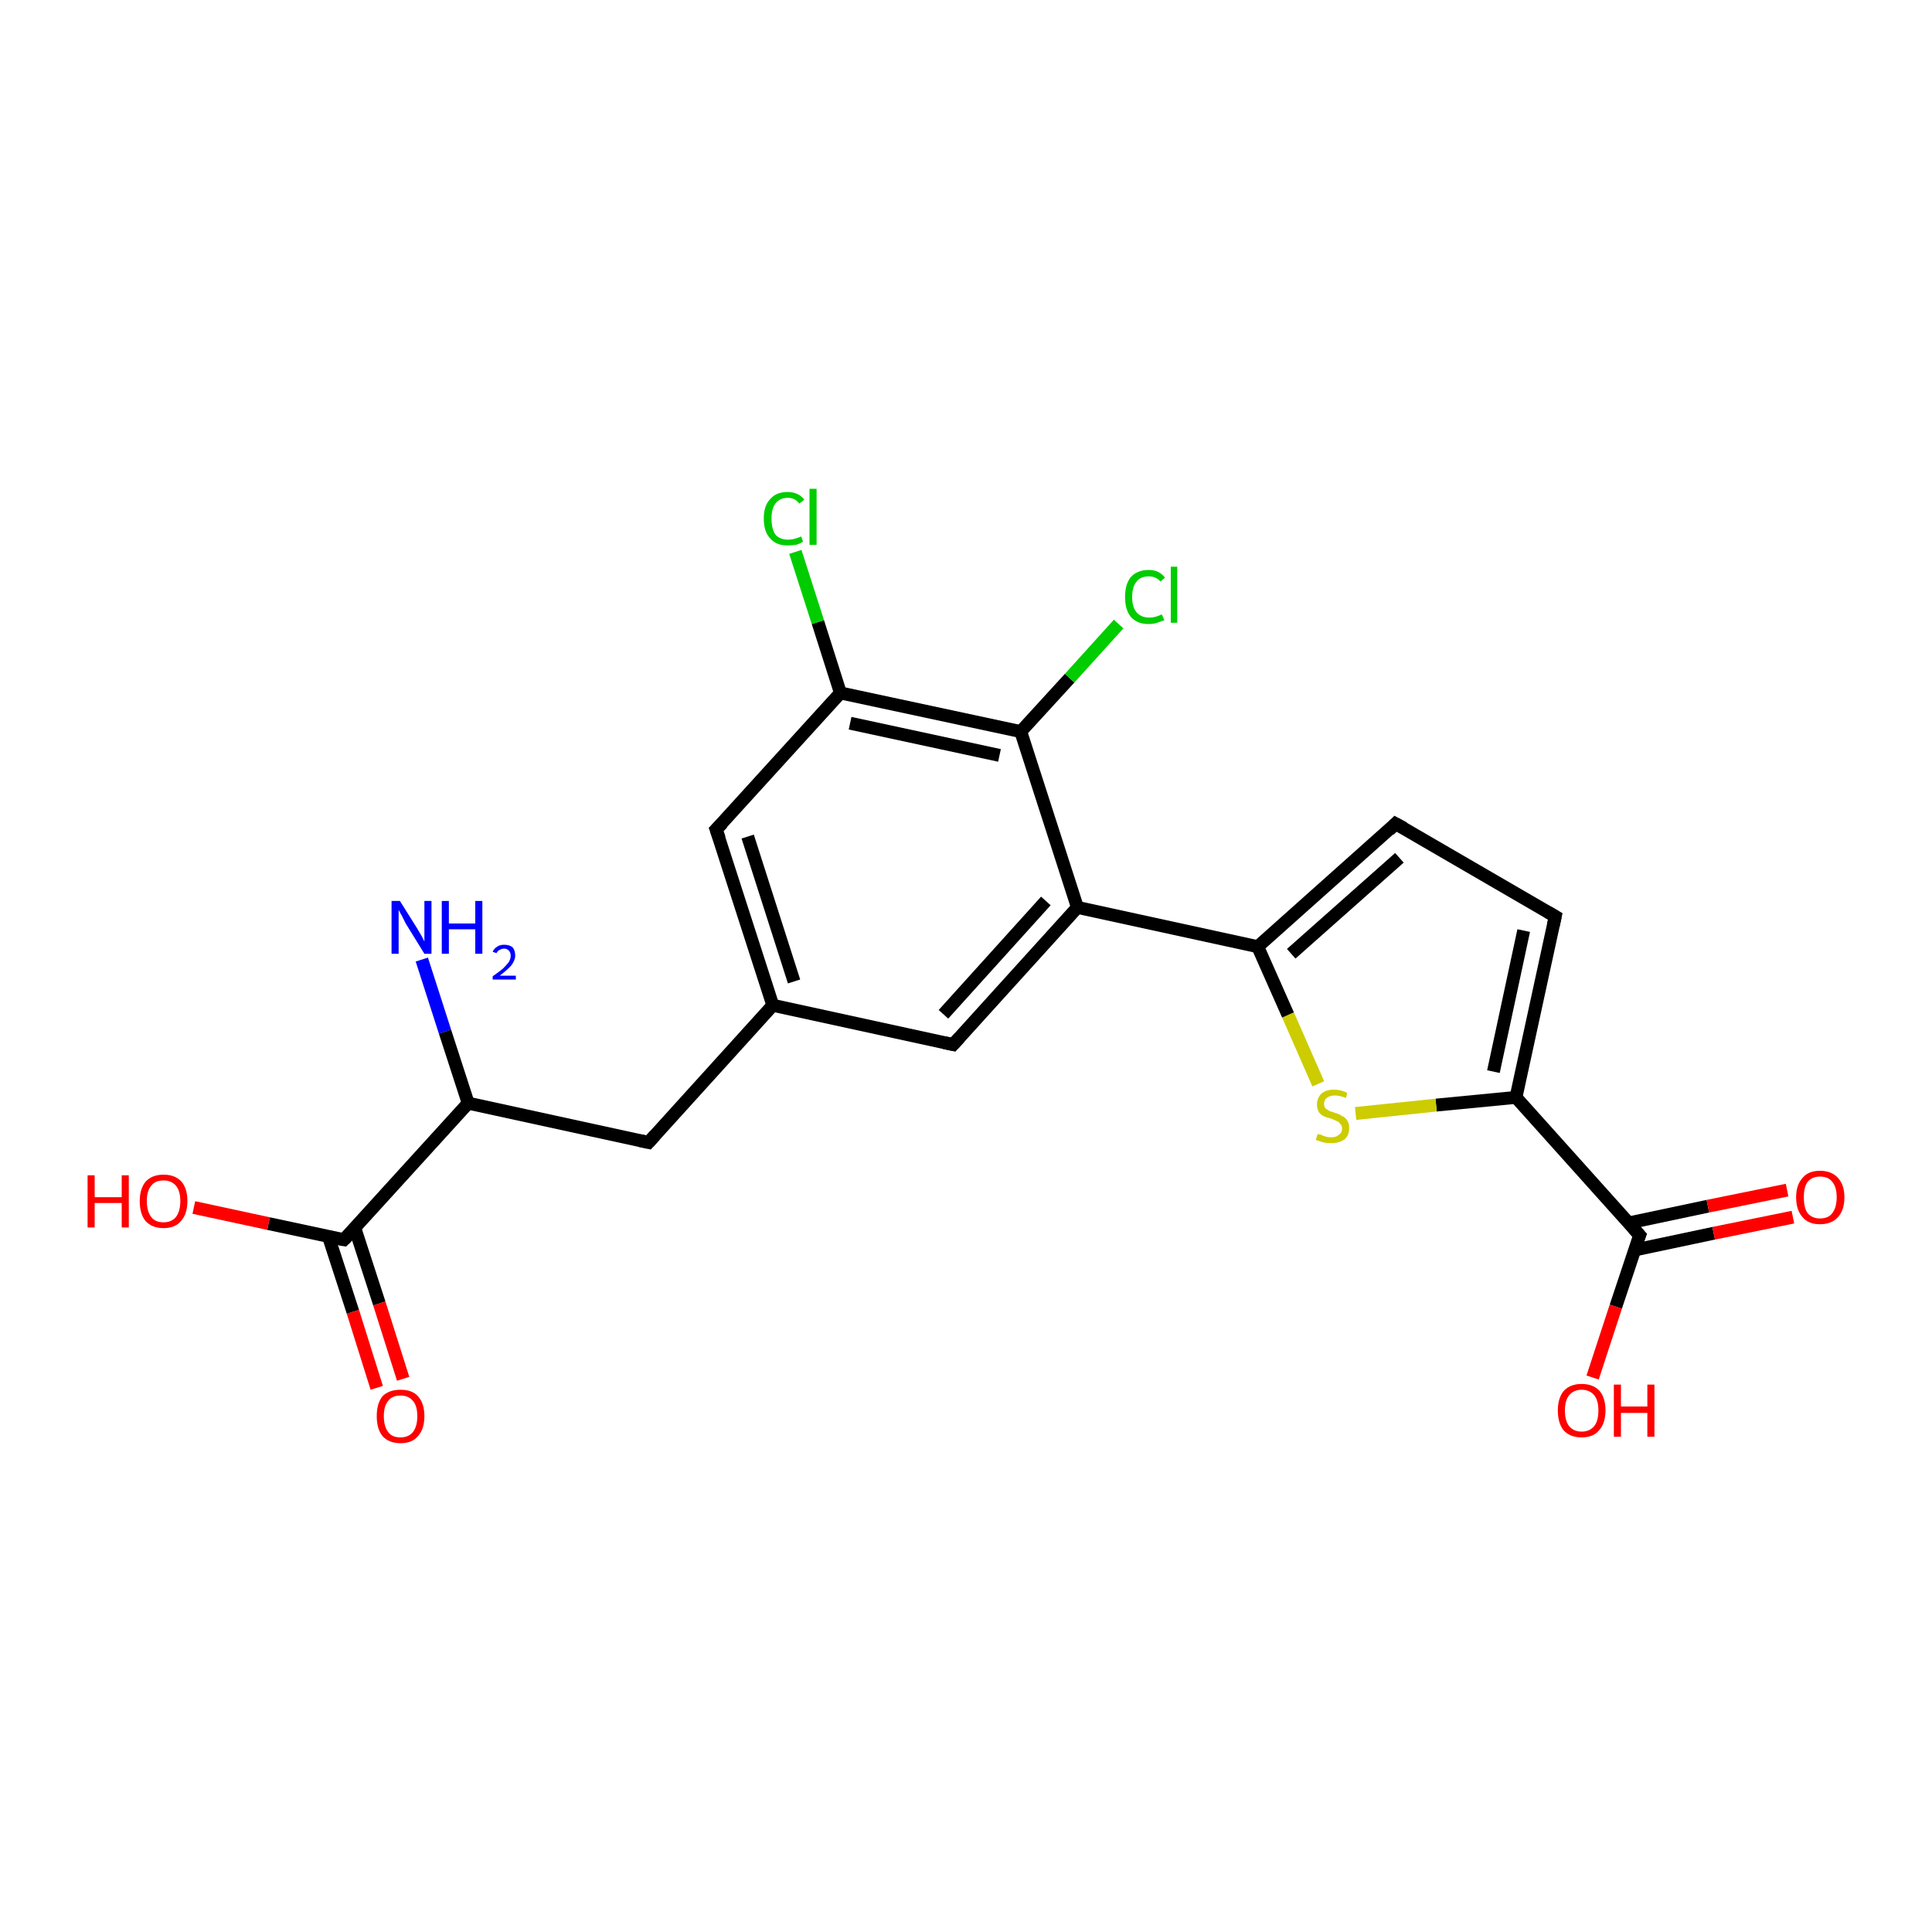 <?xml version='1.0' encoding='iso-8859-1'?>
<svg version='1.1' baseProfile='full'
              xmlns='http://www.w3.org/2000/svg'
                      xmlns:rdkit='http://www.rdkit.org/xml'
                      xmlns:xlink='http://www.w3.org/1999/xlink'
                  xml:space='preserve'
width='300px' height='300px' viewBox='0 0 300 300'>
<!-- END OF HEADER -->
<rect style='opacity:1.0;fill:#FFFFFF;stroke:none' width='300.0' height='300.0' x='0.0' y='0.0'> </rect>
<path class='bond-0 atom-0 atom-1' d='M 65.5,149.0 L 69.1,160.2' style='fill:none;fill-rule:evenodd;stroke:#0000FF;stroke-width:2.0px;stroke-linecap:butt;stroke-linejoin:miter;stroke-opacity:1' />
<path class='bond-0 atom-0 atom-1' d='M 69.1,160.2 L 72.7,171.3' style='fill:none;fill-rule:evenodd;stroke:#000000;stroke-width:2.0px;stroke-linecap:butt;stroke-linejoin:miter;stroke-opacity:1' />
<path class='bond-1 atom-1 atom-2' d='M 72.7,171.3 L 100.7,177.4' style='fill:none;fill-rule:evenodd;stroke:#000000;stroke-width:2.0px;stroke-linecap:butt;stroke-linejoin:miter;stroke-opacity:1' />
<path class='bond-2 atom-2 atom-3' d='M 100.7,177.4 L 120.0,156.1' style='fill:none;fill-rule:evenodd;stroke:#000000;stroke-width:2.0px;stroke-linecap:butt;stroke-linejoin:miter;stroke-opacity:1' />
<path class='bond-3 atom-3 atom-4' d='M 120.0,156.1 L 111.2,128.8' style='fill:none;fill-rule:evenodd;stroke:#000000;stroke-width:2.0px;stroke-linecap:butt;stroke-linejoin:miter;stroke-opacity:1' />
<path class='bond-3 atom-3 atom-4' d='M 123.3,152.4 L 116.1,129.9' style='fill:none;fill-rule:evenodd;stroke:#000000;stroke-width:2.0px;stroke-linecap:butt;stroke-linejoin:miter;stroke-opacity:1' />
<path class='bond-4 atom-4 atom-5' d='M 111.2,128.8 L 130.5,107.6' style='fill:none;fill-rule:evenodd;stroke:#000000;stroke-width:2.0px;stroke-linecap:butt;stroke-linejoin:miter;stroke-opacity:1' />
<path class='bond-5 atom-5 atom-6' d='M 130.5,107.6 L 127.0,96.6' style='fill:none;fill-rule:evenodd;stroke:#000000;stroke-width:2.0px;stroke-linecap:butt;stroke-linejoin:miter;stroke-opacity:1' />
<path class='bond-5 atom-5 atom-6' d='M 127.0,96.6 L 123.5,85.7' style='fill:none;fill-rule:evenodd;stroke:#00CC00;stroke-width:2.0px;stroke-linecap:butt;stroke-linejoin:miter;stroke-opacity:1' />
<path class='bond-6 atom-5 atom-7' d='M 130.5,107.6 L 158.5,113.6' style='fill:none;fill-rule:evenodd;stroke:#000000;stroke-width:2.0px;stroke-linecap:butt;stroke-linejoin:miter;stroke-opacity:1' />
<path class='bond-6 atom-5 atom-7' d='M 132.0,112.3 L 155.2,117.3' style='fill:none;fill-rule:evenodd;stroke:#000000;stroke-width:2.0px;stroke-linecap:butt;stroke-linejoin:miter;stroke-opacity:1' />
<path class='bond-7 atom-7 atom-8' d='M 158.5,113.6 L 166.1,105.3' style='fill:none;fill-rule:evenodd;stroke:#000000;stroke-width:2.0px;stroke-linecap:butt;stroke-linejoin:miter;stroke-opacity:1' />
<path class='bond-7 atom-7 atom-8' d='M 166.1,105.3 L 173.7,96.9' style='fill:none;fill-rule:evenodd;stroke:#00CC00;stroke-width:2.0px;stroke-linecap:butt;stroke-linejoin:miter;stroke-opacity:1' />
<path class='bond-8 atom-7 atom-9' d='M 158.5,113.6 L 167.3,140.9' style='fill:none;fill-rule:evenodd;stroke:#000000;stroke-width:2.0px;stroke-linecap:butt;stroke-linejoin:miter;stroke-opacity:1' />
<path class='bond-9 atom-9 atom-10' d='M 167.3,140.9 L 195.3,147.0' style='fill:none;fill-rule:evenodd;stroke:#000000;stroke-width:2.0px;stroke-linecap:butt;stroke-linejoin:miter;stroke-opacity:1' />
<path class='bond-10 atom-10 atom-11' d='M 195.3,147.0 L 216.7,127.9' style='fill:none;fill-rule:evenodd;stroke:#000000;stroke-width:2.0px;stroke-linecap:butt;stroke-linejoin:miter;stroke-opacity:1' />
<path class='bond-10 atom-10 atom-11' d='M 200.5,148.1 L 217.3,133.2' style='fill:none;fill-rule:evenodd;stroke:#000000;stroke-width:2.0px;stroke-linecap:butt;stroke-linejoin:miter;stroke-opacity:1' />
<path class='bond-11 atom-11 atom-12' d='M 216.7,127.9 L 241.5,142.3' style='fill:none;fill-rule:evenodd;stroke:#000000;stroke-width:2.0px;stroke-linecap:butt;stroke-linejoin:miter;stroke-opacity:1' />
<path class='bond-12 atom-12 atom-13' d='M 241.5,142.3 L 235.4,170.4' style='fill:none;fill-rule:evenodd;stroke:#000000;stroke-width:2.0px;stroke-linecap:butt;stroke-linejoin:miter;stroke-opacity:1' />
<path class='bond-12 atom-12 atom-13' d='M 236.6,144.5 L 231.9,166.4' style='fill:none;fill-rule:evenodd;stroke:#000000;stroke-width:2.0px;stroke-linecap:butt;stroke-linejoin:miter;stroke-opacity:1' />
<path class='bond-13 atom-13 atom-14' d='M 235.4,170.4 L 254.6,191.8' style='fill:none;fill-rule:evenodd;stroke:#000000;stroke-width:2.0px;stroke-linecap:butt;stroke-linejoin:miter;stroke-opacity:1' />
<path class='bond-14 atom-14 atom-15' d='M 253.8,194.1 L 266.1,191.5' style='fill:none;fill-rule:evenodd;stroke:#000000;stroke-width:2.0px;stroke-linecap:butt;stroke-linejoin:miter;stroke-opacity:1' />
<path class='bond-14 atom-14 atom-15' d='M 266.1,191.5 L 278.4,189.0' style='fill:none;fill-rule:evenodd;stroke:#FF0000;stroke-width:2.0px;stroke-linecap:butt;stroke-linejoin:miter;stroke-opacity:1' />
<path class='bond-14 atom-14 atom-15' d='M 252.9,189.9 L 265.2,187.3' style='fill:none;fill-rule:evenodd;stroke:#000000;stroke-width:2.0px;stroke-linecap:butt;stroke-linejoin:miter;stroke-opacity:1' />
<path class='bond-14 atom-14 atom-15' d='M 265.2,187.3 L 277.5,184.8' style='fill:none;fill-rule:evenodd;stroke:#FF0000;stroke-width:2.0px;stroke-linecap:butt;stroke-linejoin:miter;stroke-opacity:1' />
<path class='bond-15 atom-14 atom-16' d='M 254.6,191.8 L 250.9,202.9' style='fill:none;fill-rule:evenodd;stroke:#000000;stroke-width:2.0px;stroke-linecap:butt;stroke-linejoin:miter;stroke-opacity:1' />
<path class='bond-15 atom-14 atom-16' d='M 250.9,202.9 L 247.3,213.9' style='fill:none;fill-rule:evenodd;stroke:#FF0000;stroke-width:2.0px;stroke-linecap:butt;stroke-linejoin:miter;stroke-opacity:1' />
<path class='bond-16 atom-13 atom-17' d='M 235.4,170.4 L 223.0,171.6' style='fill:none;fill-rule:evenodd;stroke:#000000;stroke-width:2.0px;stroke-linecap:butt;stroke-linejoin:miter;stroke-opacity:1' />
<path class='bond-16 atom-13 atom-17' d='M 223.0,171.6 L 210.5,172.9' style='fill:none;fill-rule:evenodd;stroke:#CCCC00;stroke-width:2.0px;stroke-linecap:butt;stroke-linejoin:miter;stroke-opacity:1' />
<path class='bond-17 atom-9 atom-18' d='M 167.3,140.9 L 148.0,162.2' style='fill:none;fill-rule:evenodd;stroke:#000000;stroke-width:2.0px;stroke-linecap:butt;stroke-linejoin:miter;stroke-opacity:1' />
<path class='bond-17 atom-9 atom-18' d='M 162.4,139.9 L 146.5,157.5' style='fill:none;fill-rule:evenodd;stroke:#000000;stroke-width:2.0px;stroke-linecap:butt;stroke-linejoin:miter;stroke-opacity:1' />
<path class='bond-18 atom-1 atom-19' d='M 72.7,171.3 L 53.4,192.5' style='fill:none;fill-rule:evenodd;stroke:#000000;stroke-width:2.0px;stroke-linecap:butt;stroke-linejoin:miter;stroke-opacity:1' />
<path class='bond-19 atom-19 atom-20' d='M 51.0,192.0 L 54.8,203.7' style='fill:none;fill-rule:evenodd;stroke:#000000;stroke-width:2.0px;stroke-linecap:butt;stroke-linejoin:miter;stroke-opacity:1' />
<path class='bond-19 atom-19 atom-20' d='M 54.8,203.7 L 58.5,215.5' style='fill:none;fill-rule:evenodd;stroke:#FF0000;stroke-width:2.0px;stroke-linecap:butt;stroke-linejoin:miter;stroke-opacity:1' />
<path class='bond-19 atom-19 atom-20' d='M 55.1,190.7 L 58.9,202.4' style='fill:none;fill-rule:evenodd;stroke:#000000;stroke-width:2.0px;stroke-linecap:butt;stroke-linejoin:miter;stroke-opacity:1' />
<path class='bond-19 atom-19 atom-20' d='M 58.9,202.4 L 62.6,214.1' style='fill:none;fill-rule:evenodd;stroke:#FF0000;stroke-width:2.0px;stroke-linecap:butt;stroke-linejoin:miter;stroke-opacity:1' />
<path class='bond-20 atom-19 atom-21' d='M 53.4,192.5 L 41.7,190.0' style='fill:none;fill-rule:evenodd;stroke:#000000;stroke-width:2.0px;stroke-linecap:butt;stroke-linejoin:miter;stroke-opacity:1' />
<path class='bond-20 atom-19 atom-21' d='M 41.7,190.0 L 30.1,187.5' style='fill:none;fill-rule:evenodd;stroke:#FF0000;stroke-width:2.0px;stroke-linecap:butt;stroke-linejoin:miter;stroke-opacity:1' />
<path class='bond-21 atom-18 atom-3' d='M 148.0,162.2 L 120.0,156.1' style='fill:none;fill-rule:evenodd;stroke:#000000;stroke-width:2.0px;stroke-linecap:butt;stroke-linejoin:miter;stroke-opacity:1' />
<path class='bond-22 atom-17 atom-10' d='M 204.7,168.3 L 200.0,157.6' style='fill:none;fill-rule:evenodd;stroke:#CCCC00;stroke-width:2.0px;stroke-linecap:butt;stroke-linejoin:miter;stroke-opacity:1' />
<path class='bond-22 atom-17 atom-10' d='M 200.0,157.6 L 195.3,147.0' style='fill:none;fill-rule:evenodd;stroke:#000000;stroke-width:2.0px;stroke-linecap:butt;stroke-linejoin:miter;stroke-opacity:1' />
<path d='M 99.3,177.1 L 100.7,177.4 L 101.7,176.3' style='fill:none;stroke:#000000;stroke-width:2.0px;stroke-linecap:butt;stroke-linejoin:miter;stroke-opacity:1;' />
<path d='M 111.7,130.2 L 111.2,128.8 L 112.2,127.8' style='fill:none;stroke:#000000;stroke-width:2.0px;stroke-linecap:butt;stroke-linejoin:miter;stroke-opacity:1;' />
<path d='M 215.7,128.9 L 216.7,127.9 L 218.0,128.6' style='fill:none;stroke:#000000;stroke-width:2.0px;stroke-linecap:butt;stroke-linejoin:miter;stroke-opacity:1;' />
<path d='M 240.3,141.6 L 241.5,142.3 L 241.2,143.7' style='fill:none;stroke:#000000;stroke-width:2.0px;stroke-linecap:butt;stroke-linejoin:miter;stroke-opacity:1;' />
<path d='M 253.6,190.7 L 254.6,191.8 L 254.4,192.3' style='fill:none;stroke:#000000;stroke-width:2.0px;stroke-linecap:butt;stroke-linejoin:miter;stroke-opacity:1;' />
<path d='M 149.0,161.1 L 148.0,162.2 L 146.6,161.9' style='fill:none;stroke:#000000;stroke-width:2.0px;stroke-linecap:butt;stroke-linejoin:miter;stroke-opacity:1;' />
<path d='M 54.4,191.5 L 53.4,192.5 L 52.8,192.4' style='fill:none;stroke:#000000;stroke-width:2.0px;stroke-linecap:butt;stroke-linejoin:miter;stroke-opacity:1;' />
<path class='atom-0' d='M 62.1 139.9
L 64.8 144.2
Q 65.1 144.7, 65.5 145.4
Q 65.9 146.2, 65.9 146.2
L 65.9 139.9
L 67.0 139.9
L 67.0 148.1
L 65.9 148.1
L 63.0 143.4
Q 62.7 142.8, 62.4 142.2
Q 62.0 141.5, 61.9 141.3
L 61.9 148.1
L 60.8 148.1
L 60.8 139.9
L 62.1 139.9
' fill='#0000FF'/>
<path class='atom-0' d='M 68.6 139.9
L 69.7 139.9
L 69.7 143.4
L 73.8 143.4
L 73.8 139.9
L 74.9 139.9
L 74.9 148.1
L 73.8 148.1
L 73.8 144.3
L 69.7 144.3
L 69.7 148.1
L 68.6 148.1
L 68.6 139.9
' fill='#0000FF'/>
<path class='atom-0' d='M 76.5 147.8
Q 76.7 147.3, 77.2 147.0
Q 77.6 146.7, 78.3 146.7
Q 79.1 146.7, 79.6 147.1
Q 80.0 147.6, 80.0 148.4
Q 80.0 149.1, 79.4 149.9
Q 78.8 150.6, 77.6 151.5
L 80.1 151.5
L 80.1 152.1
L 76.5 152.1
L 76.5 151.6
Q 77.5 150.9, 78.1 150.4
Q 78.7 149.8, 79.0 149.4
Q 79.3 148.9, 79.3 148.4
Q 79.3 147.9, 79.0 147.6
Q 78.7 147.3, 78.3 147.3
Q 77.9 147.3, 77.6 147.5
Q 77.3 147.6, 77.1 148.0
L 76.5 147.8
' fill='#0000FF'/>
<path class='atom-6' d='M 118.6 80.5
Q 118.6 78.5, 119.6 77.5
Q 120.5 76.4, 122.3 76.4
Q 124.0 76.4, 124.9 77.6
L 124.1 78.2
Q 123.5 77.3, 122.3 77.3
Q 121.1 77.3, 120.4 78.2
Q 119.8 79.0, 119.8 80.5
Q 119.8 82.1, 120.4 83.0
Q 121.1 83.8, 122.4 83.8
Q 123.3 83.8, 124.4 83.3
L 124.7 84.1
Q 124.3 84.4, 123.6 84.6
Q 123.0 84.7, 122.3 84.7
Q 120.5 84.7, 119.6 83.6
Q 118.6 82.6, 118.6 80.5
' fill='#00CC00'/>
<path class='atom-6' d='M 125.7 75.9
L 126.8 75.9
L 126.8 84.6
L 125.7 84.6
L 125.7 75.9
' fill='#00CC00'/>
<path class='atom-8' d='M 174.7 92.7
Q 174.7 90.7, 175.6 89.6
Q 176.6 88.5, 178.4 88.5
Q 180.0 88.5, 180.9 89.7
L 180.2 90.3
Q 179.5 89.5, 178.4 89.5
Q 177.1 89.5, 176.5 90.3
Q 175.8 91.1, 175.8 92.7
Q 175.8 94.3, 176.5 95.1
Q 177.2 95.9, 178.5 95.9
Q 179.4 95.9, 180.4 95.4
L 180.8 96.3
Q 180.3 96.5, 179.7 96.7
Q 179.1 96.9, 178.3 96.9
Q 176.6 96.9, 175.6 95.8
Q 174.7 94.7, 174.7 92.7
' fill='#00CC00'/>
<path class='atom-8' d='M 181.8 88.0
L 182.8 88.0
L 182.8 96.7
L 181.8 96.7
L 181.8 88.0
' fill='#00CC00'/>
<path class='atom-15' d='M 278.9 185.9
Q 278.9 184.0, 279.9 182.9
Q 280.8 181.8, 282.6 181.8
Q 284.4 181.8, 285.4 182.9
Q 286.4 184.0, 286.4 185.9
Q 286.4 187.9, 285.4 189.0
Q 284.4 190.1, 282.6 190.1
Q 280.8 190.1, 279.9 189.0
Q 278.9 187.9, 278.9 185.9
M 282.6 189.2
Q 283.9 189.2, 284.5 188.4
Q 285.2 187.5, 285.2 185.9
Q 285.2 184.3, 284.5 183.5
Q 283.9 182.7, 282.6 182.7
Q 281.4 182.7, 280.7 183.5
Q 280.1 184.3, 280.1 185.9
Q 280.1 187.6, 280.7 188.4
Q 281.4 189.2, 282.6 189.2
' fill='#FF0000'/>
<path class='atom-16' d='M 241.9 219.0
Q 241.9 217.1, 242.8 216.0
Q 243.8 214.9, 245.6 214.9
Q 247.4 214.9, 248.4 216.0
Q 249.3 217.1, 249.3 219.0
Q 249.3 221.0, 248.3 222.1
Q 247.4 223.2, 245.6 223.2
Q 243.8 223.2, 242.8 222.1
Q 241.9 221.0, 241.9 219.0
M 245.6 222.3
Q 246.8 222.3, 247.5 221.5
Q 248.2 220.7, 248.2 219.0
Q 248.2 217.4, 247.5 216.6
Q 246.8 215.8, 245.6 215.8
Q 244.4 215.8, 243.7 216.6
Q 243.0 217.4, 243.0 219.0
Q 243.0 220.7, 243.7 221.5
Q 244.4 222.3, 245.6 222.3
' fill='#FF0000'/>
<path class='atom-16' d='M 250.6 215.0
L 251.7 215.0
L 251.7 218.4
L 255.8 218.4
L 255.8 215.0
L 256.9 215.0
L 256.9 223.1
L 255.8 223.1
L 255.8 219.4
L 251.7 219.4
L 251.7 223.1
L 250.6 223.1
L 250.6 215.0
' fill='#FF0000'/>
<path class='atom-17' d='M 204.6 176.1
Q 204.7 176.1, 205.1 176.2
Q 205.5 176.4, 205.9 176.5
Q 206.3 176.6, 206.7 176.6
Q 207.5 176.6, 207.9 176.2
Q 208.4 175.9, 208.4 175.2
Q 208.4 174.8, 208.1 174.5
Q 207.9 174.2, 207.6 174.1
Q 207.2 173.9, 206.7 173.7
Q 205.9 173.5, 205.5 173.3
Q 205.1 173.1, 204.8 172.7
Q 204.5 172.2, 204.5 171.5
Q 204.5 170.5, 205.2 169.8
Q 205.9 169.2, 207.2 169.2
Q 208.2 169.2, 209.2 169.7
L 209.0 170.5
Q 208.0 170.1, 207.3 170.1
Q 206.5 170.1, 206.0 170.5
Q 205.6 170.8, 205.6 171.4
Q 205.6 171.8, 205.8 172.1
Q 206.1 172.3, 206.4 172.5
Q 206.7 172.6, 207.3 172.8
Q 208.0 173.0, 208.4 173.3
Q 208.9 173.5, 209.2 174.0
Q 209.5 174.4, 209.5 175.2
Q 209.5 176.3, 208.8 176.9
Q 208.0 177.5, 206.8 177.5
Q 206.0 177.5, 205.5 177.4
Q 204.9 177.2, 204.3 177.0
L 204.6 176.1
' fill='#CCCC00'/>
<path class='atom-20' d='M 58.5 219.9
Q 58.5 217.9, 59.4 216.8
Q 60.4 215.8, 62.2 215.8
Q 64.0 215.8, 64.9 216.8
Q 65.9 217.9, 65.9 219.9
Q 65.9 221.9, 64.9 223.0
Q 64.0 224.1, 62.2 224.1
Q 60.4 224.1, 59.4 223.0
Q 58.5 221.9, 58.5 219.9
M 62.2 223.2
Q 63.4 223.2, 64.1 222.4
Q 64.8 221.5, 64.8 219.9
Q 64.8 218.3, 64.1 217.5
Q 63.4 216.7, 62.2 216.7
Q 60.9 216.7, 60.3 217.5
Q 59.6 218.3, 59.6 219.9
Q 59.6 221.5, 60.3 222.4
Q 60.9 223.2, 62.2 223.2
' fill='#FF0000'/>
<path class='atom-21' d='M 13.6 182.5
L 14.7 182.5
L 14.7 185.9
L 18.9 185.9
L 18.9 182.5
L 20.0 182.5
L 20.0 190.6
L 18.9 190.6
L 18.9 186.8
L 14.7 186.8
L 14.7 190.6
L 13.6 190.6
L 13.6 182.5
' fill='#FF0000'/>
<path class='atom-21' d='M 21.7 186.5
Q 21.7 184.6, 22.6 183.5
Q 23.6 182.4, 25.4 182.4
Q 27.2 182.4, 28.2 183.5
Q 29.1 184.6, 29.1 186.5
Q 29.1 188.5, 28.1 189.6
Q 27.2 190.7, 25.4 190.7
Q 23.6 190.7, 22.6 189.6
Q 21.7 188.5, 21.7 186.5
M 25.4 189.8
Q 26.6 189.8, 27.3 189.0
Q 28.0 188.1, 28.0 186.5
Q 28.0 184.9, 27.3 184.1
Q 26.6 183.3, 25.4 183.3
Q 24.1 183.3, 23.5 184.1
Q 22.8 184.9, 22.8 186.5
Q 22.8 188.1, 23.5 189.0
Q 24.1 189.8, 25.4 189.8
' fill='#FF0000'/>
</svg>
